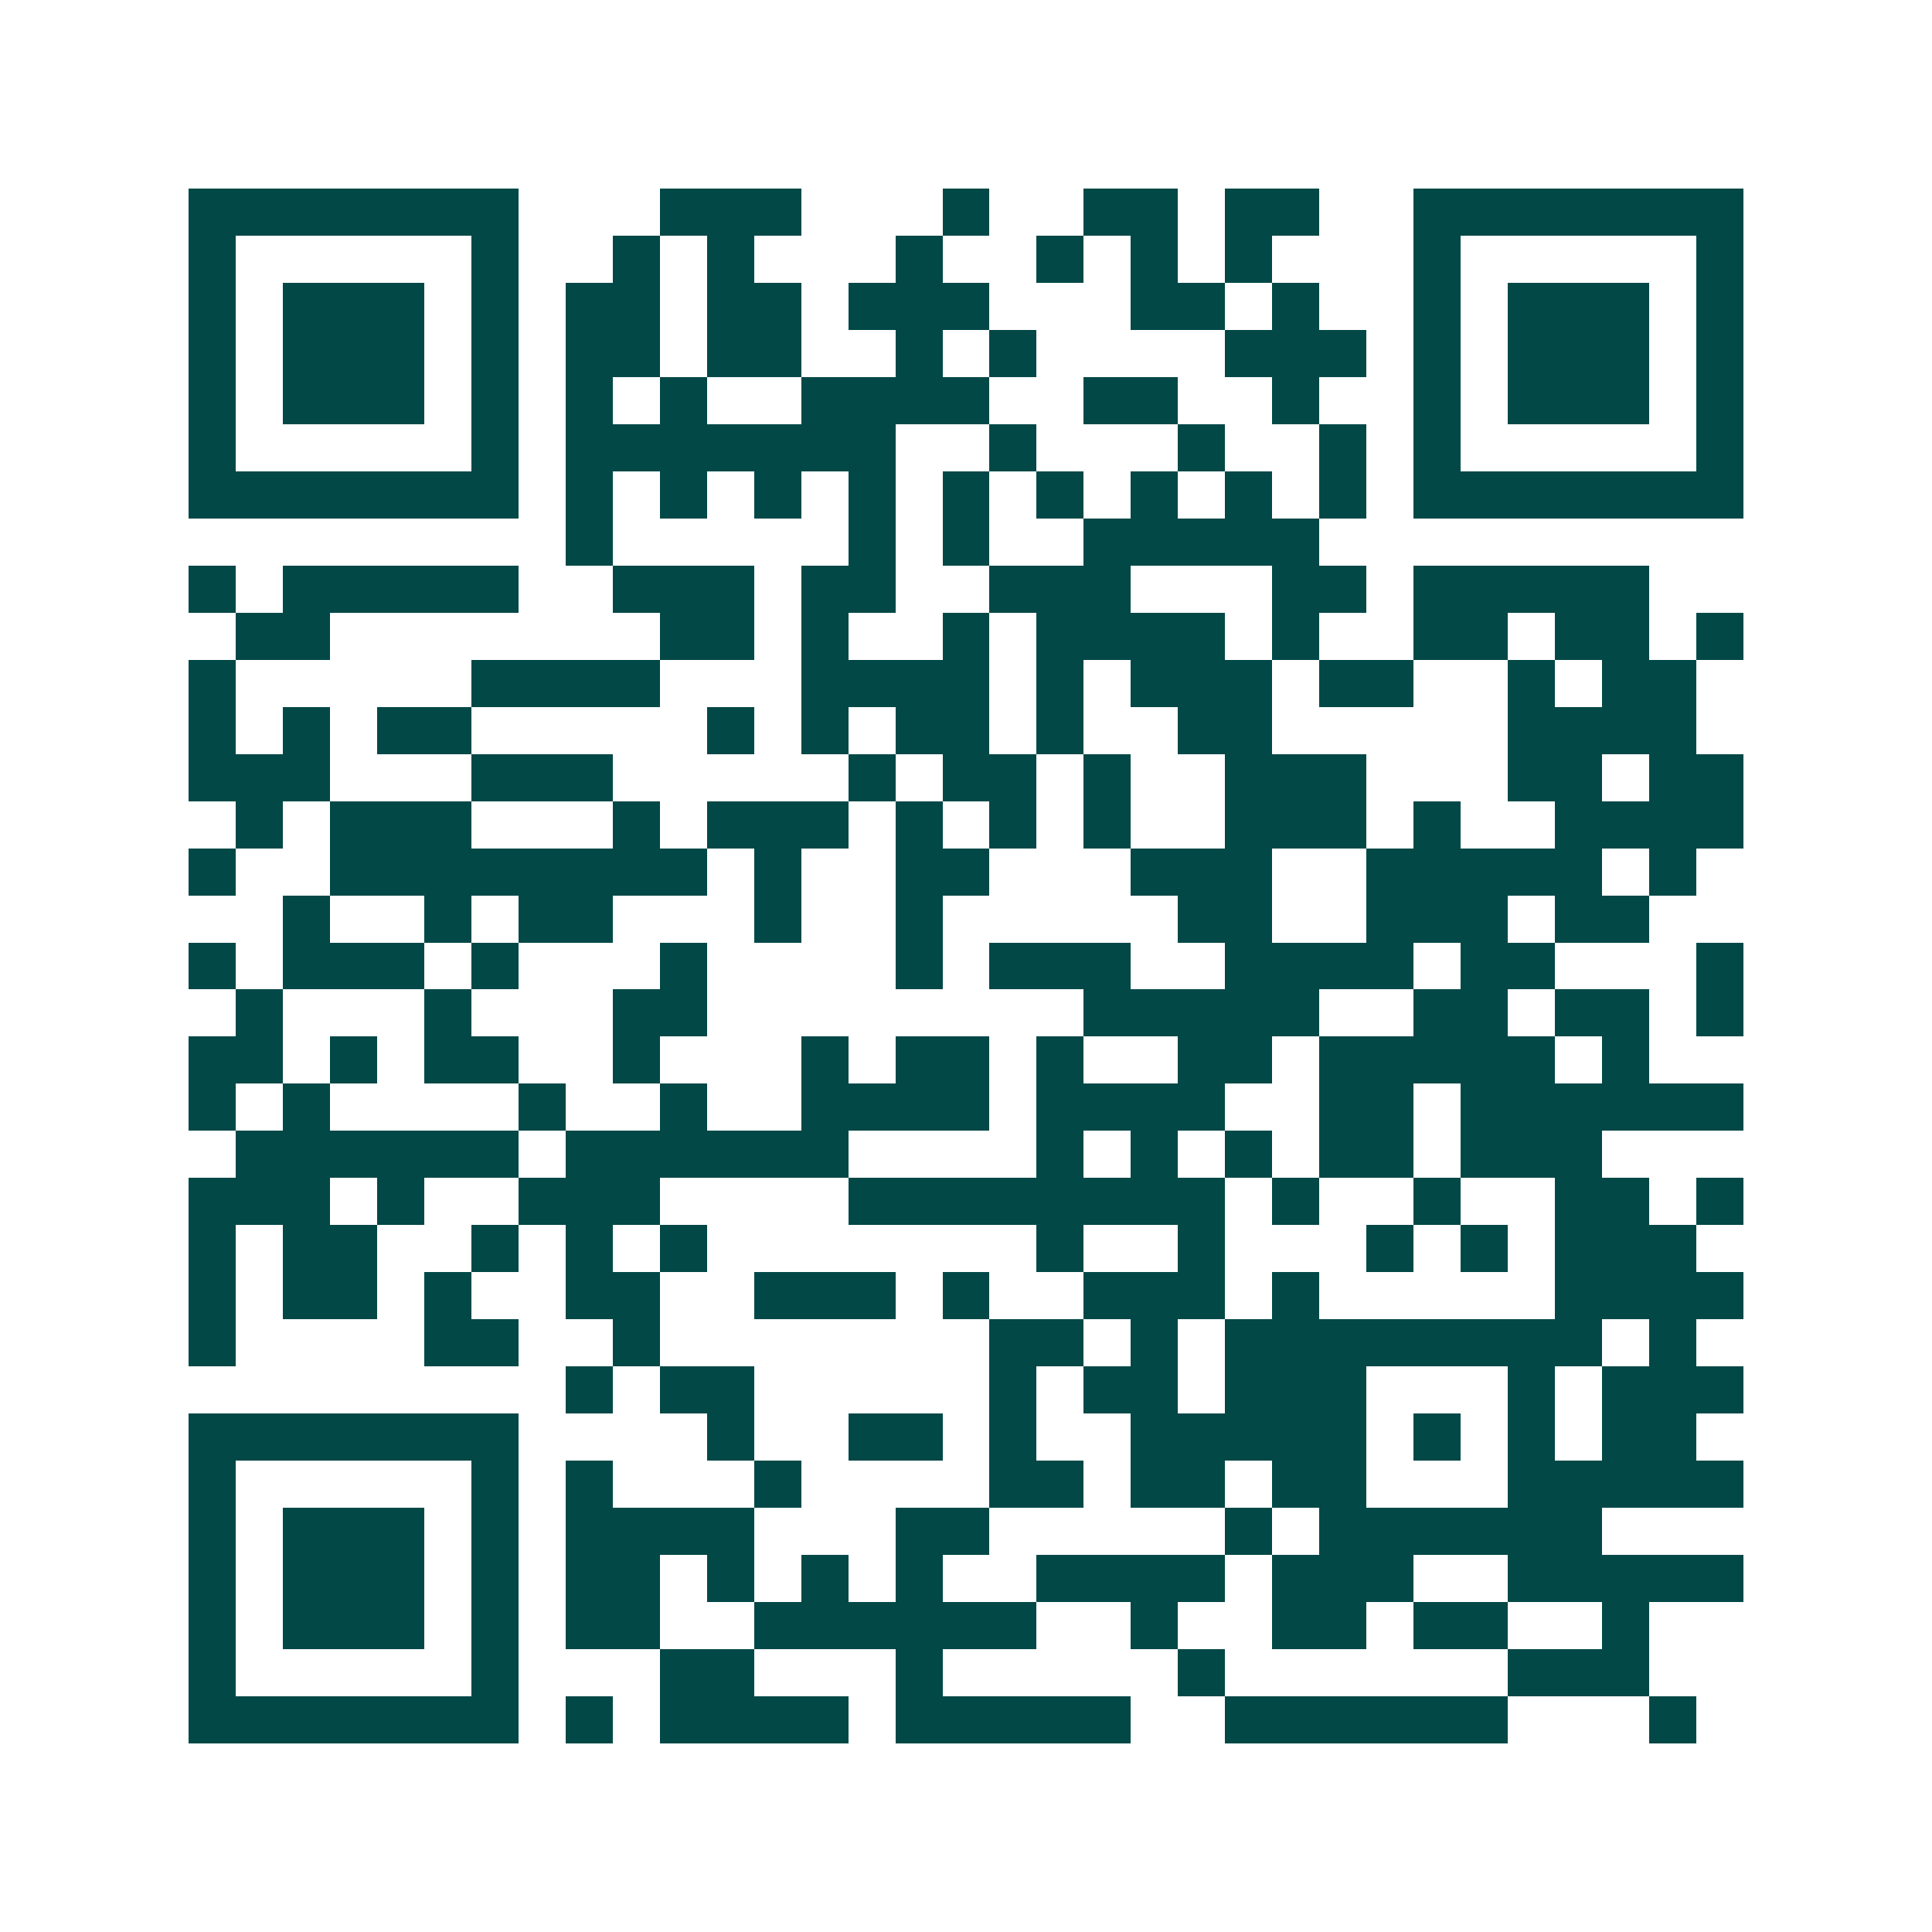<svg xmlns="http://www.w3.org/2000/svg" width="200" height="200" viewBox="0 0 41 41" shape-rendering="crispEdges"><path fill="#ffffff" d="M0 0h41v41H0z"/><path stroke="#014847" d="M4 4.5h7m3 0h3m3 0h1m2 0h2m1 0h2m2 0h7M4 5.5h1m5 0h1m2 0h1m1 0h1m3 0h1m2 0h1m1 0h1m1 0h1m3 0h1m5 0h1M4 6.5h1m1 0h3m1 0h1m1 0h2m1 0h2m1 0h3m3 0h2m1 0h1m2 0h1m1 0h3m1 0h1M4 7.5h1m1 0h3m1 0h1m1 0h2m1 0h2m2 0h1m1 0h1m4 0h3m1 0h1m1 0h3m1 0h1M4 8.5h1m1 0h3m1 0h1m1 0h1m1 0h1m2 0h4m2 0h2m2 0h1m2 0h1m1 0h3m1 0h1M4 9.5h1m5 0h1m1 0h7m2 0h1m3 0h1m2 0h1m1 0h1m5 0h1M4 10.5h7m1 0h1m1 0h1m1 0h1m1 0h1m1 0h1m1 0h1m1 0h1m1 0h1m1 0h1m1 0h7M12 11.5h1m5 0h1m1 0h1m2 0h5M4 12.5h1m1 0h5m2 0h3m1 0h2m2 0h3m3 0h2m1 0h5M5 13.5h2m7 0h2m1 0h1m2 0h1m1 0h4m1 0h1m2 0h2m1 0h2m1 0h1M4 14.5h1m5 0h4m3 0h4m1 0h1m1 0h3m1 0h2m2 0h1m1 0h2M4 15.5h1m1 0h1m1 0h2m5 0h1m1 0h1m1 0h2m1 0h1m2 0h2m5 0h4M4 16.5h3m3 0h3m5 0h1m1 0h2m1 0h1m2 0h3m3 0h2m1 0h2M5 17.5h1m1 0h3m3 0h1m1 0h3m1 0h1m1 0h1m1 0h1m2 0h3m1 0h1m2 0h4M4 18.5h1m2 0h8m1 0h1m2 0h2m3 0h3m2 0h5m1 0h1M6 19.5h1m2 0h1m1 0h2m3 0h1m2 0h1m5 0h2m2 0h3m1 0h2M4 20.5h1m1 0h3m1 0h1m3 0h1m4 0h1m1 0h3m2 0h4m1 0h2m3 0h1M5 21.5h1m3 0h1m3 0h2m8 0h5m2 0h2m1 0h2m1 0h1M4 22.5h2m1 0h1m1 0h2m2 0h1m3 0h1m1 0h2m1 0h1m2 0h2m1 0h5m1 0h1M4 23.5h1m1 0h1m4 0h1m2 0h1m2 0h4m1 0h4m2 0h2m1 0h6M5 24.5h6m1 0h6m4 0h1m1 0h1m1 0h1m1 0h2m1 0h3M4 25.5h3m1 0h1m2 0h3m4 0h8m1 0h1m2 0h1m2 0h2m1 0h1M4 26.5h1m1 0h2m2 0h1m1 0h1m1 0h1m7 0h1m2 0h1m3 0h1m1 0h1m1 0h3M4 27.5h1m1 0h2m1 0h1m2 0h2m2 0h3m1 0h1m2 0h3m1 0h1m5 0h4M4 28.5h1m4 0h2m2 0h1m7 0h2m1 0h1m1 0h8m1 0h1M12 29.5h1m1 0h2m5 0h1m1 0h2m1 0h3m3 0h1m1 0h3M4 30.5h7m4 0h1m2 0h2m1 0h1m2 0h5m1 0h1m1 0h1m1 0h2M4 31.5h1m5 0h1m1 0h1m3 0h1m4 0h2m1 0h2m1 0h2m3 0h5M4 32.5h1m1 0h3m1 0h1m1 0h4m3 0h2m5 0h1m1 0h6M4 33.5h1m1 0h3m1 0h1m1 0h2m1 0h1m1 0h1m1 0h1m2 0h4m1 0h3m2 0h5M4 34.5h1m1 0h3m1 0h1m1 0h2m2 0h6m2 0h1m2 0h2m1 0h2m2 0h1M4 35.5h1m5 0h1m3 0h2m3 0h1m5 0h1m6 0h3M4 36.5h7m1 0h1m1 0h4m1 0h5m2 0h6m3 0h1"/></svg>
